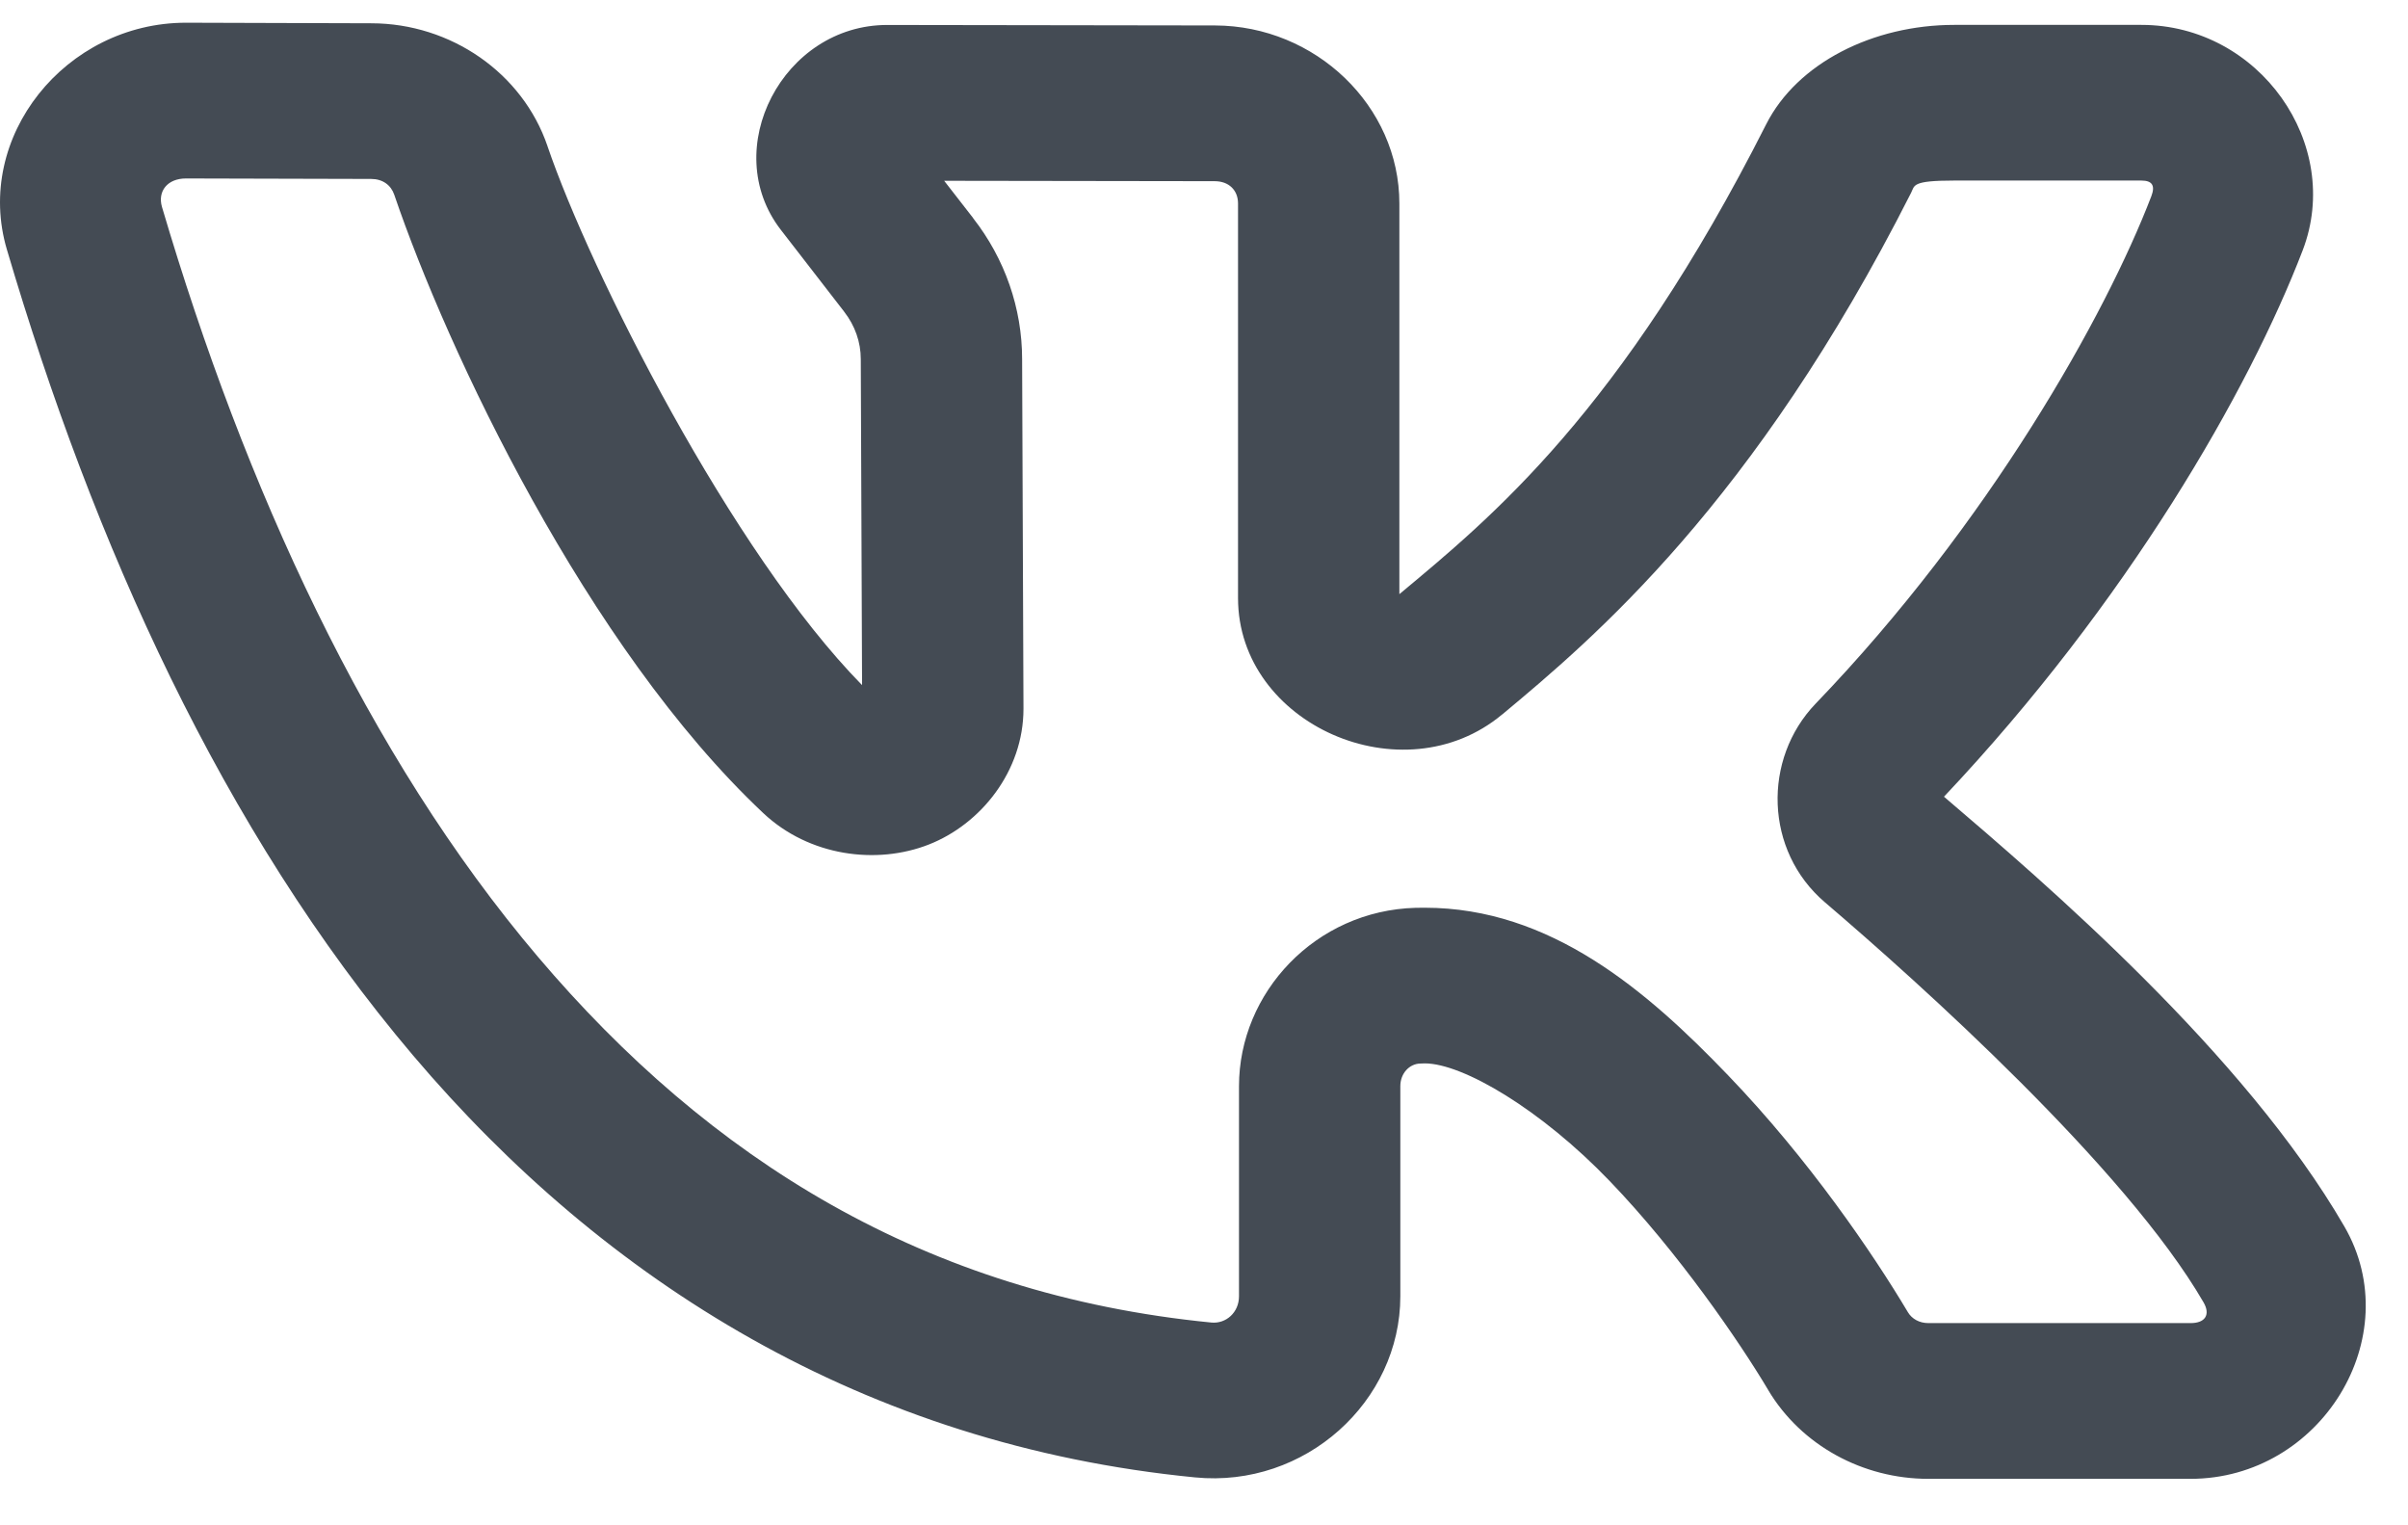 <?xml version="1.0" encoding="UTF-8"?> <svg xmlns="http://www.w3.org/2000/svg" width="30" height="19" viewBox="0 0 30 19" fill="none"><path d="M2.317 0.283C0.815 0.283 -0.329 1.708 0.086 3.109C1.164 6.761 2.762 10.337 5.148 13.149C7.534 15.961 10.761 17.999 14.888 18.403C16.262 18.538 17.446 17.457 17.446 16.147V13.53C17.446 13.367 17.562 13.251 17.693 13.248C17.718 13.247 17.737 13.246 17.75 13.246C18.224 13.246 19.197 13.819 20.053 14.71C20.908 15.6 21.665 16.703 22.029 17.314V17.315C22.441 18.005 23.208 18.421 24.024 18.421H27.289C28.915 18.422 30.003 16.65 29.207 15.277C27.958 13.12 25.466 10.988 24.219 9.924C26.503 7.504 28.017 4.867 28.688 3.118C29.194 1.797 28.15 0.31 26.678 0.31H24.347C23.334 0.31 22.39 0.786 22.004 1.548C20.19 5.135 18.573 6.452 17.434 7.401V2.535C17.434 1.321 16.39 0.32 15.136 0.317L11.055 0.311C9.756 0.309 8.95 1.858 9.728 2.863L10.516 3.881L10.517 3.883C10.652 4.056 10.724 4.262 10.724 4.474V4.475L10.74 8.534C9.117 6.882 7.353 3.382 6.821 1.821V1.82C6.51 0.908 5.616 0.292 4.629 0.29H4.628L2.318 0.283H2.317ZM2.317 2.223L4.624 2.229C4.765 2.229 4.87 2.303 4.912 2.426C5.572 4.365 7.309 8.06 9.51 10.129C10.081 10.666 10.92 10.775 11.571 10.52C12.221 10.265 12.751 9.605 12.751 8.829V8.828L12.734 4.474C12.734 3.84 12.519 3.223 12.124 2.718L12.123 2.715L11.763 2.252L15.133 2.257C15.309 2.257 15.424 2.368 15.424 2.535V7.45C15.424 9.024 17.479 9.929 18.714 8.9H18.715C19.848 7.956 21.851 6.272 23.81 2.4C23.855 2.31 23.816 2.249 24.347 2.249H26.678C26.814 2.249 26.853 2.312 26.802 2.445C26.232 3.931 24.778 6.522 22.621 8.764C21.957 9.455 21.984 10.597 22.735 11.239C23.913 12.244 26.484 14.551 27.453 16.223C27.541 16.375 27.475 16.482 27.29 16.481H24.024C23.912 16.481 23.819 16.428 23.77 16.346C23.335 15.616 22.537 14.442 21.527 13.392C20.518 12.341 19.317 11.307 17.75 11.307C17.705 11.307 17.669 11.307 17.641 11.308H17.639H17.637C16.39 11.342 15.436 12.363 15.436 13.53V16.147C15.436 16.348 15.275 16.492 15.091 16.474C11.524 16.124 8.836 14.434 6.703 11.92C4.57 9.407 3.047 6.062 2.018 2.578C1.961 2.383 2.085 2.223 2.317 2.223Z" fill="#444B54"></path></svg> 